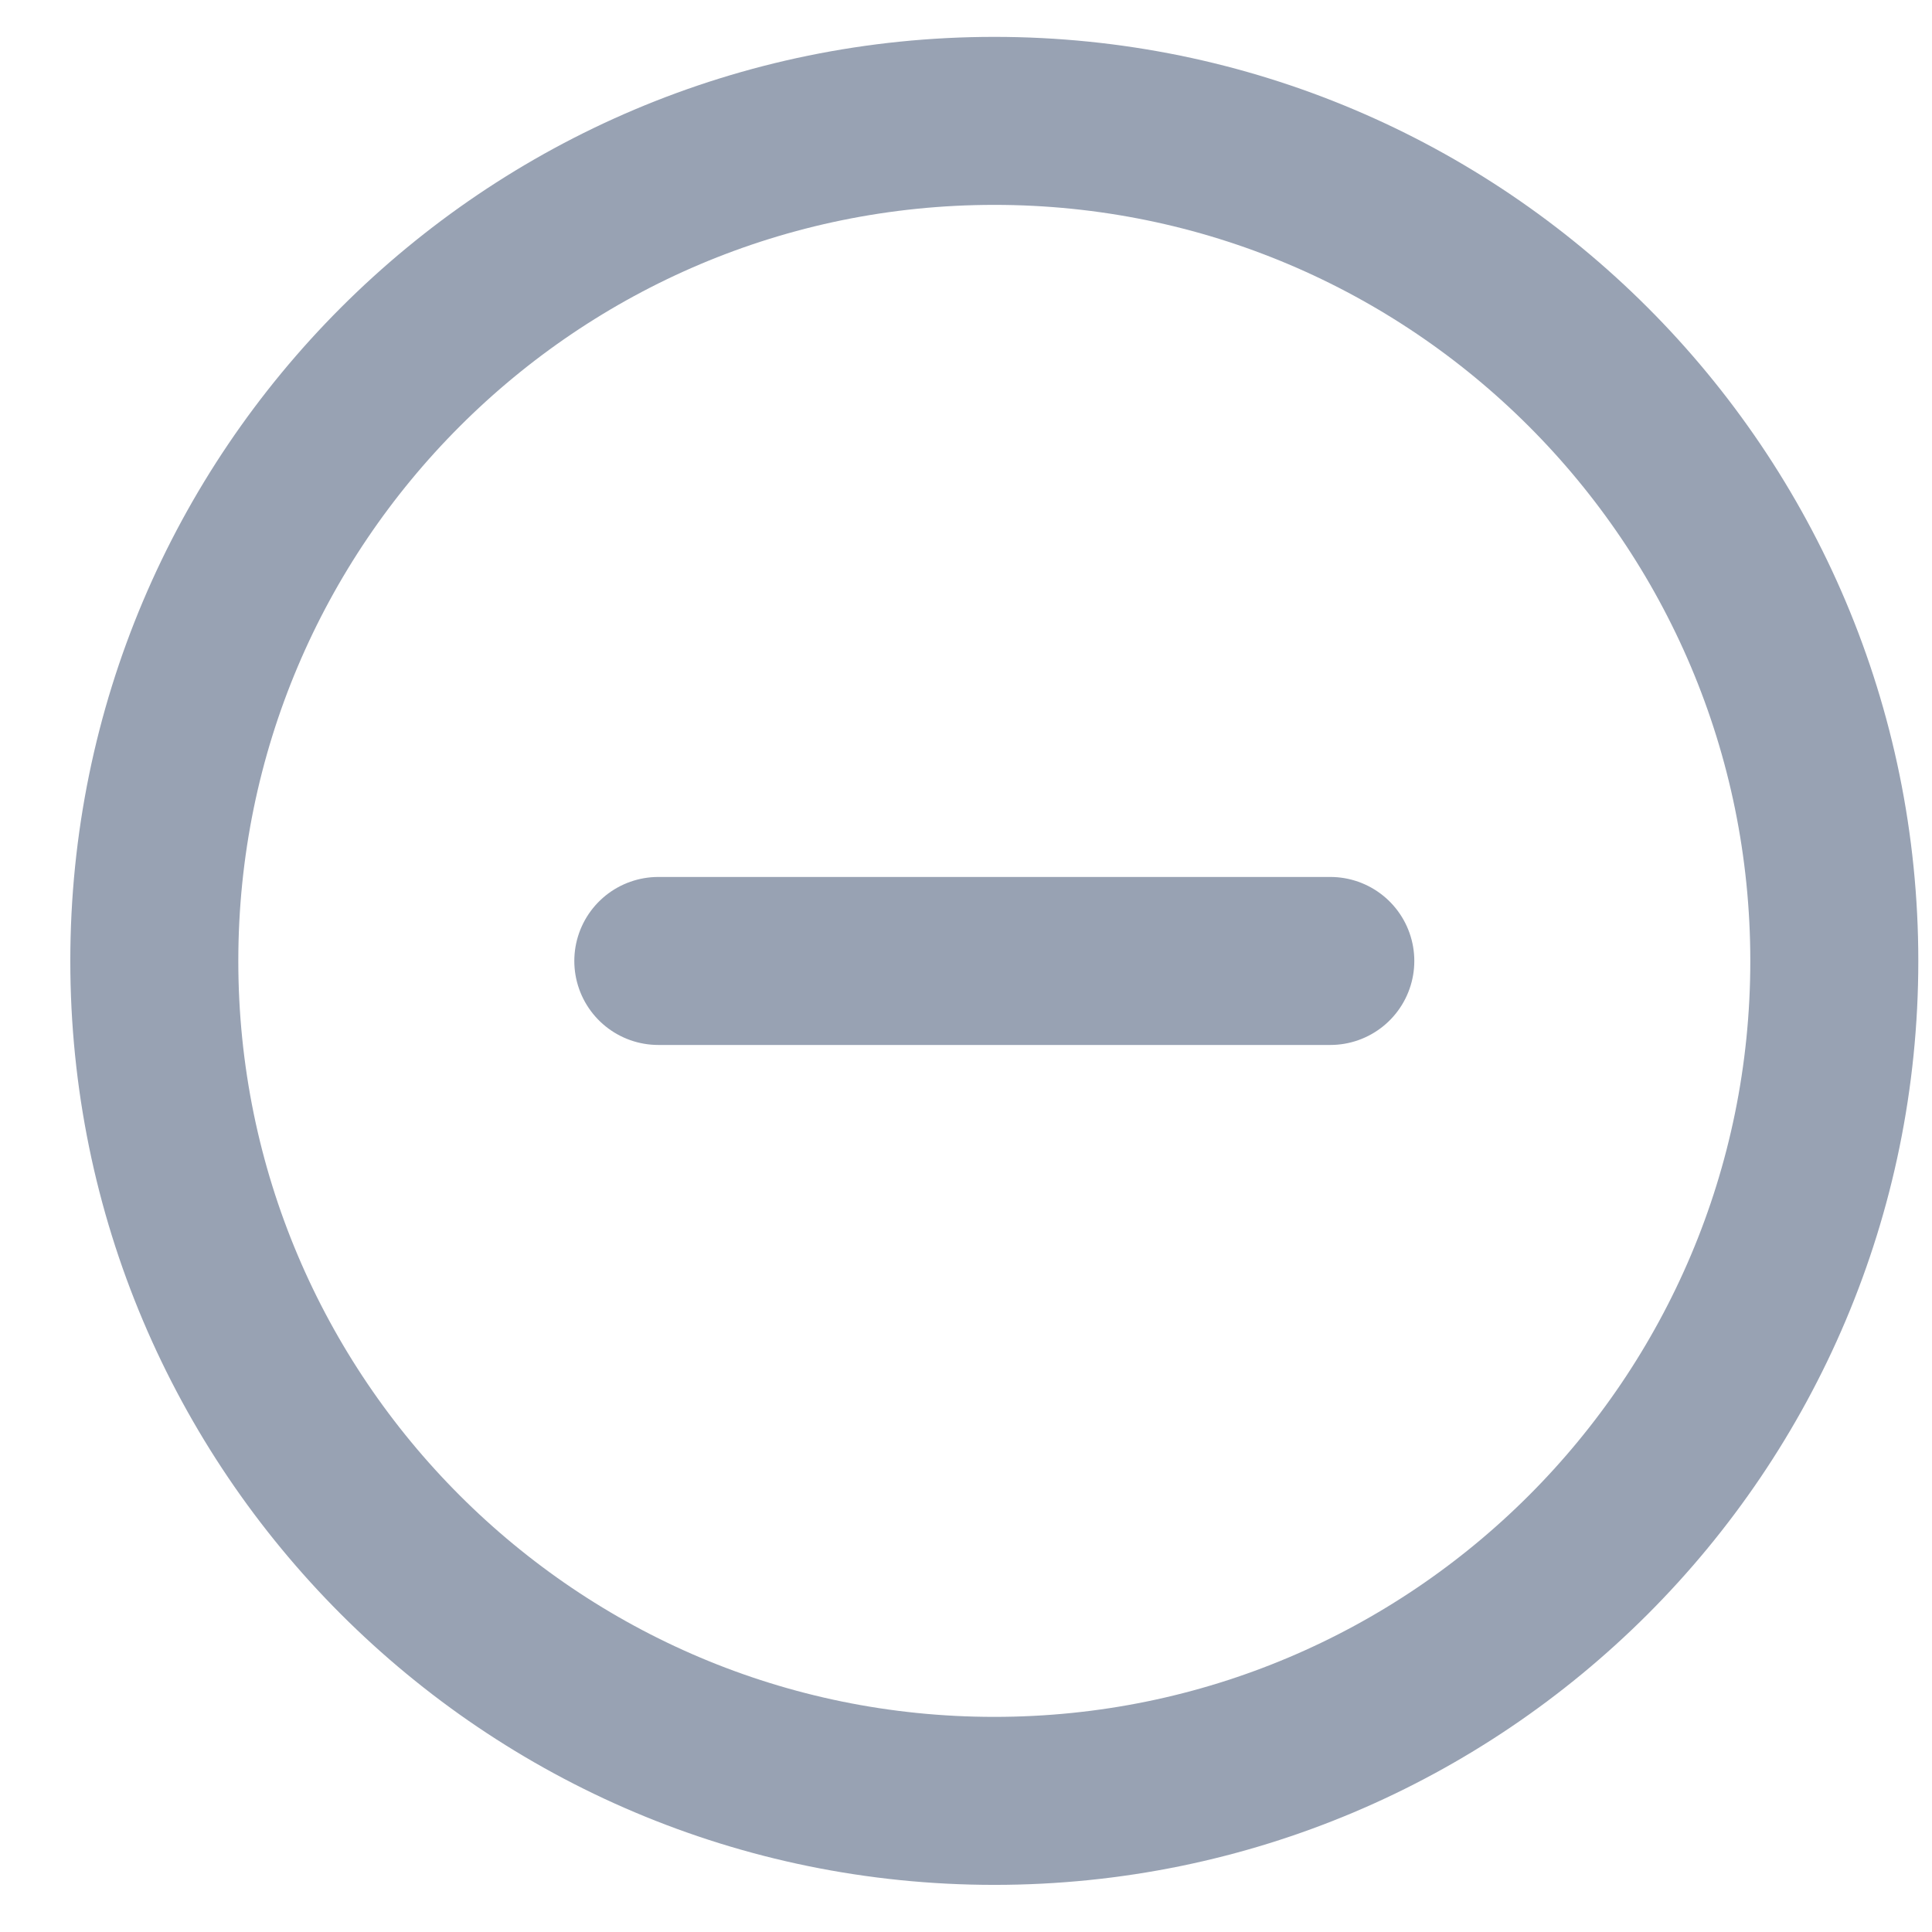 <svg width="23" height="23" viewBox="0 0 23 23" fill="none" xmlns="http://www.w3.org/2000/svg">
<path d="M7.837 11.44H15.837M21.837 11.44C21.837 16.962 17.36 21.439 11.837 21.439C6.315 21.439 1.837 16.962 1.837 11.44C1.837 5.917 6.315 1.439 11.837 1.439C17.36 1.439 21.837 5.917 21.837 11.44Z" stroke="#98A2B3" stroke-width="2" stroke-linecap="round" stroke-linejoin="round"/>
</svg>
